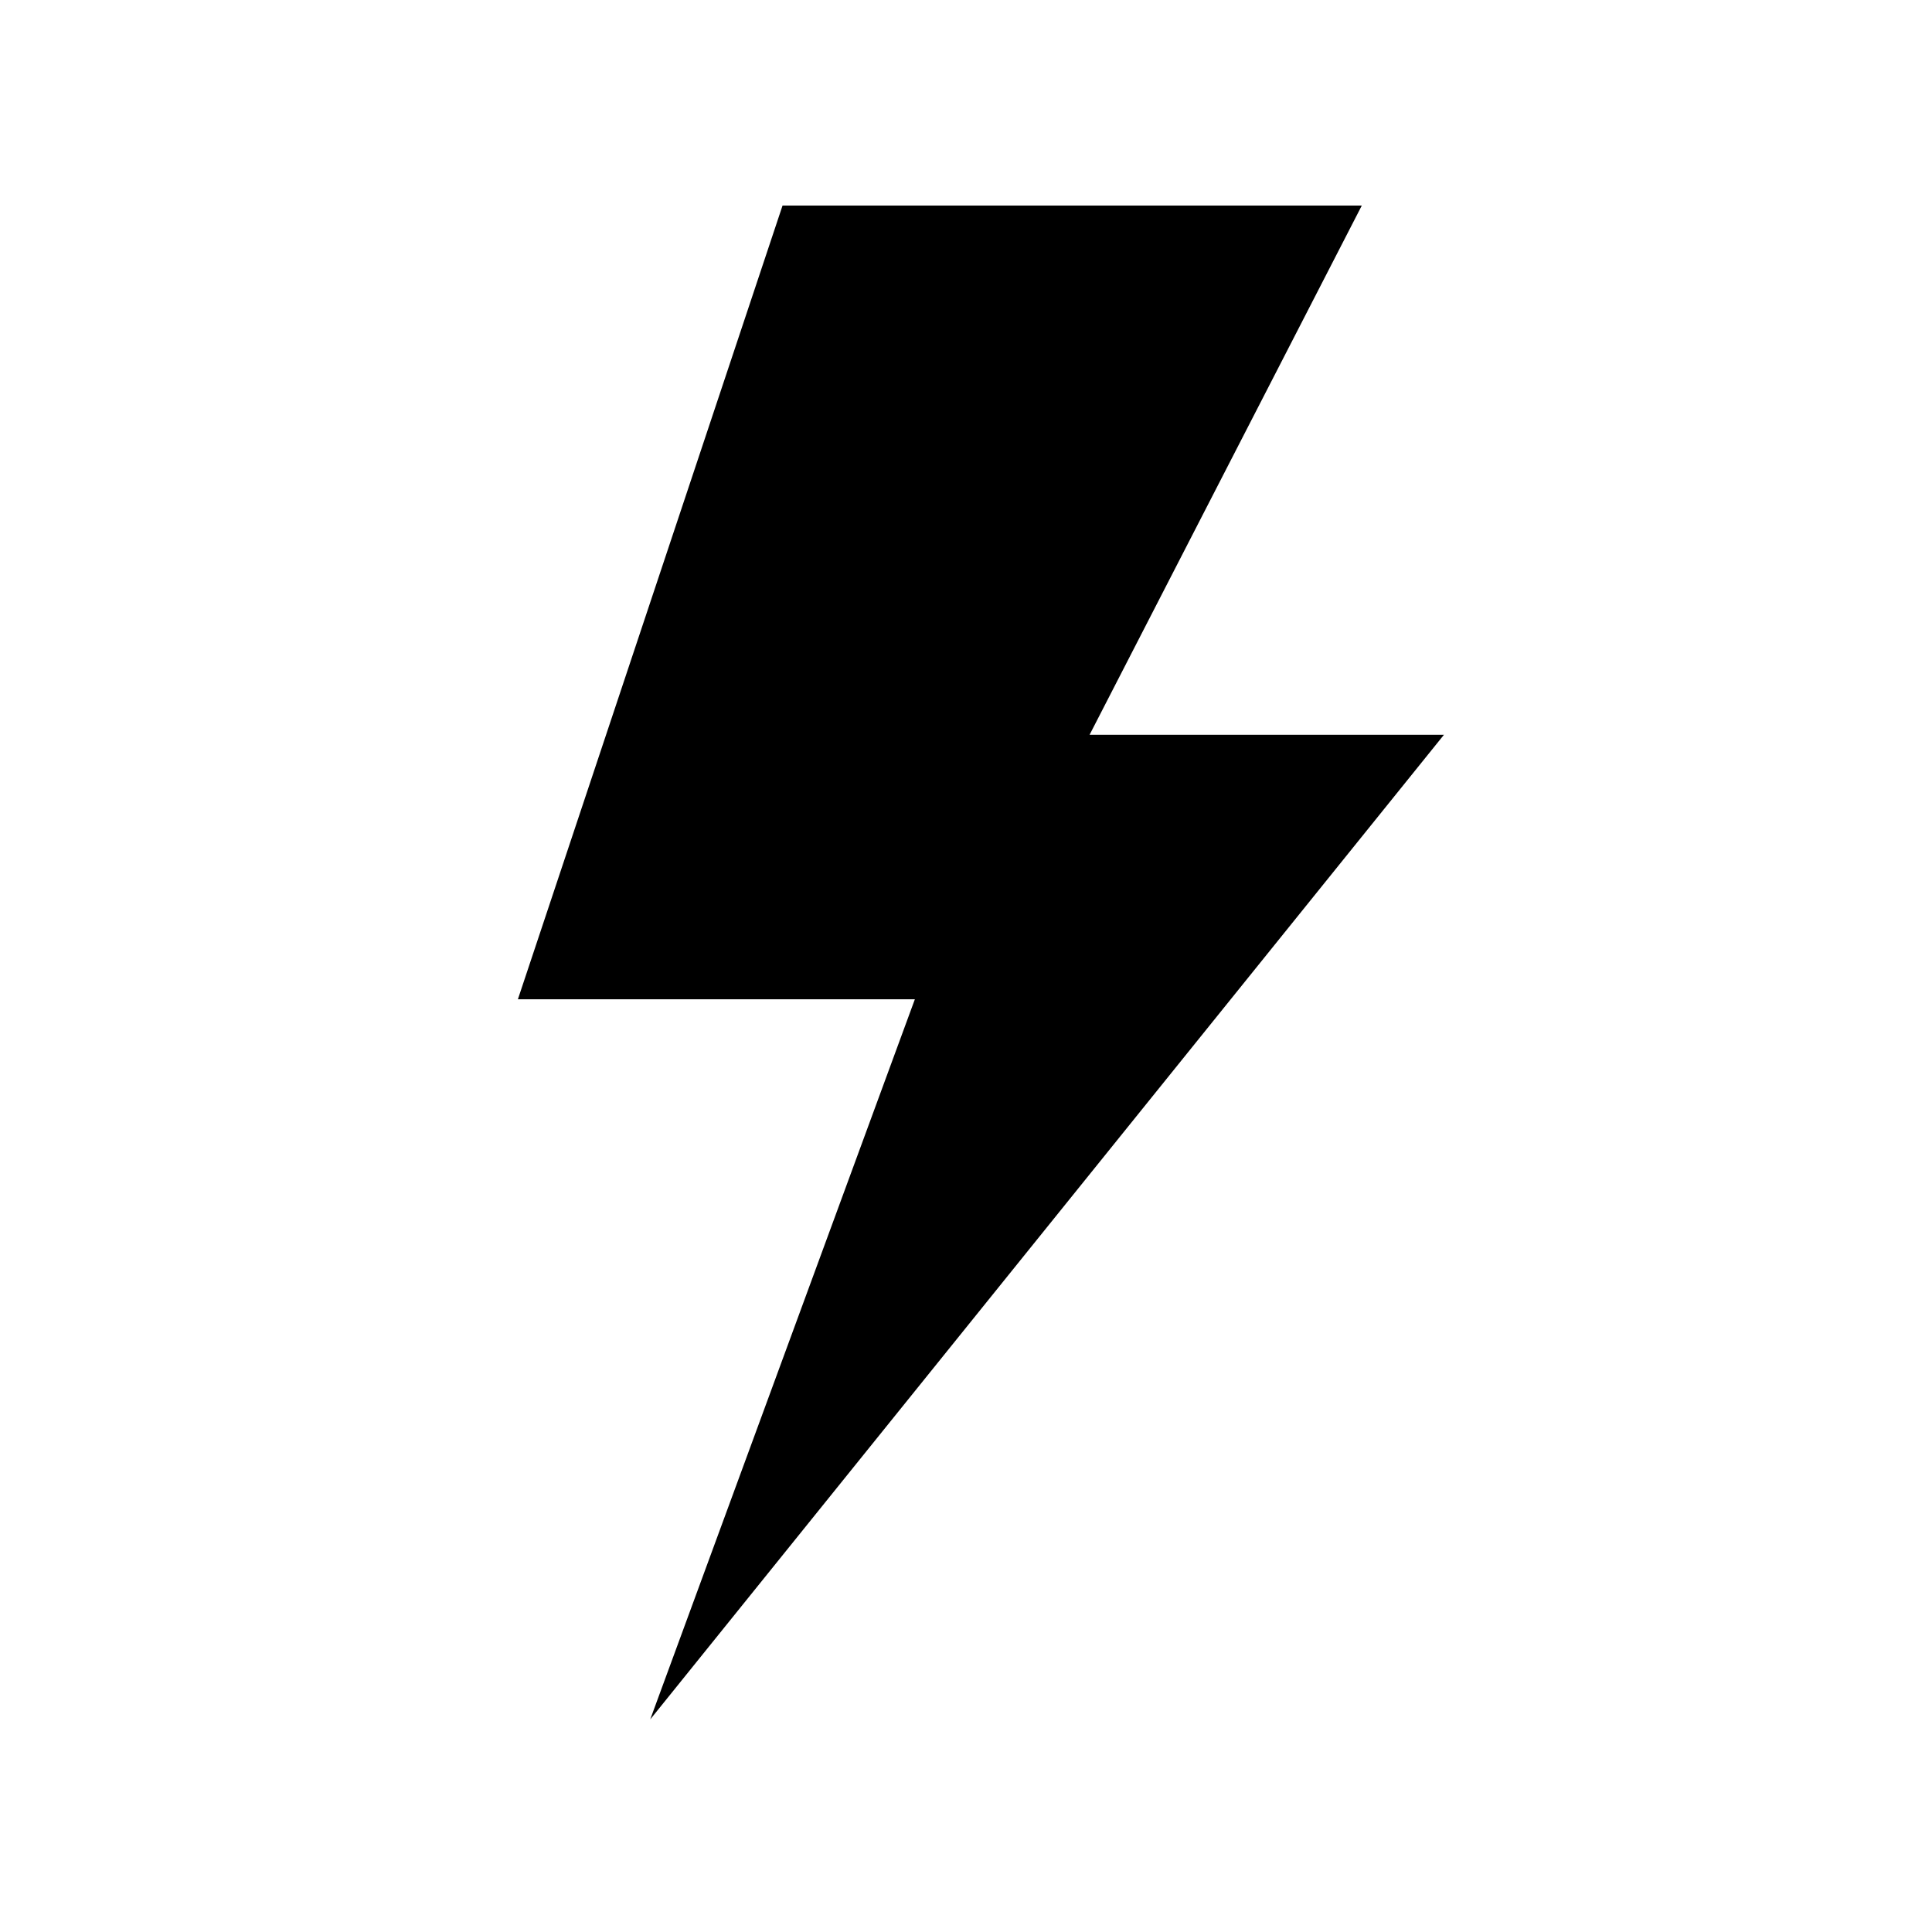 <?xml version="1.0" encoding="UTF-8"?>
<!-- Uploaded to: ICON Repo, www.svgrepo.com, Generator: ICON Repo Mixer Tools -->
<svg fill="#000000" width="800px" height="800px" version="1.1" viewBox="144 144 512 512" xmlns="http://www.w3.org/2000/svg">
 <path d="m351.38 198.48-70.133 210.34h105.2l-70.129 190.84 210.34-260.93h-93.91l72.145-140.26z"/>
</svg>